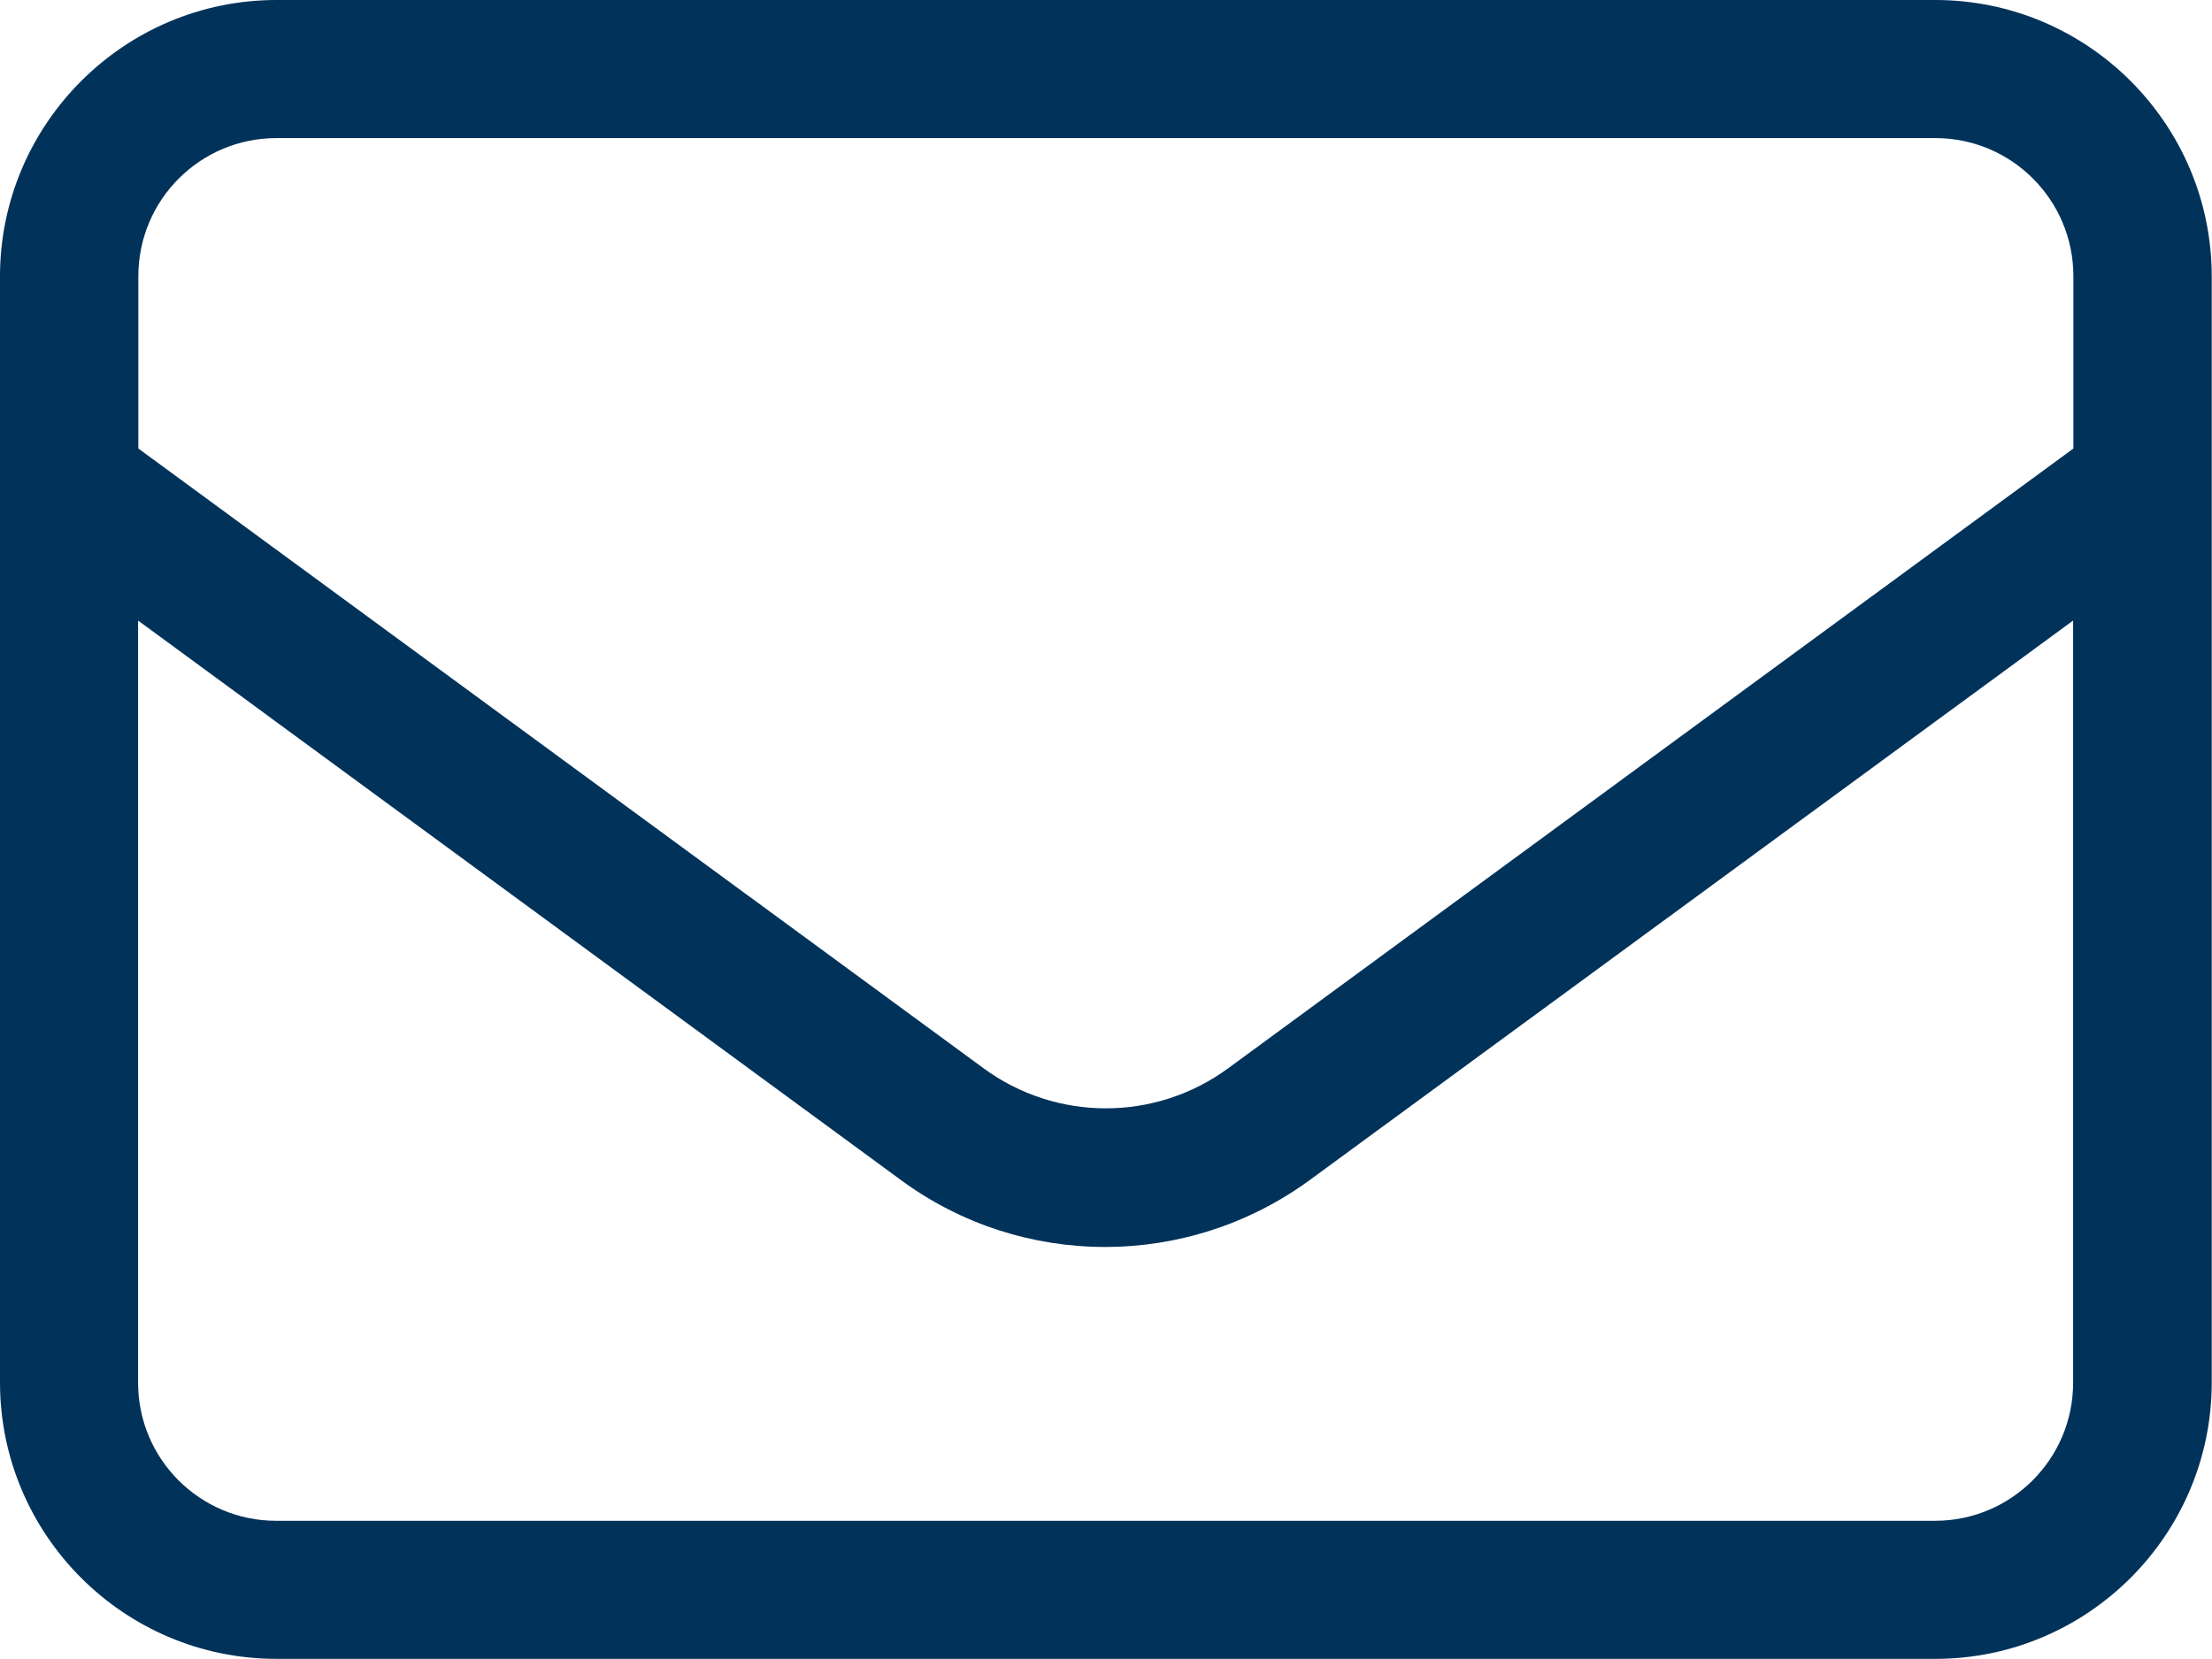<?xml version="1.0" encoding="UTF-8"?>
<svg id="Layer_2" data-name="Layer 2" xmlns="http://www.w3.org/2000/svg" viewBox="0 0 82.66 62">
  <defs>
    <style>
      .cls-1 {
        fill: #00325a;
      }
    </style>
  </defs>
  <g id="Layer_2-2" data-name="Layer 2">
    <g id="Layer_1-2" data-name="Layer 1-2">
      <path class="cls-1" d="M10.33,5.16c-2.85,0-5.16,2.31-5.16,5.16v6.44l31.57,23.15c2.73,2.01,6.44,2.01,9.17,0l31.57-23.15v-6.44c0-2.85-2.31-5.16-5.16-5.16,0,0-62,0-62,0ZM5.16,23.19v28.48c0,2.85,2.31,5.16,5.16,5.16h61.99c2.85,0,5.16-2.31,5.16-5.16v-28.48l-28.53,20.91c-4.56,3.33-10.74,3.33-15.27,0L5.16,23.19ZM0,10.33C0,4.64,4.64,0,10.33,0h61.99c5.7,0,10.33,4.64,10.33,10.33v41.33c0,5.7-4.64,10.33-10.33,10.33H10.33c-5.7,0-10.33-4.64-10.33-10.33V10.33Z"/>
    </g>
  </g>
</svg>